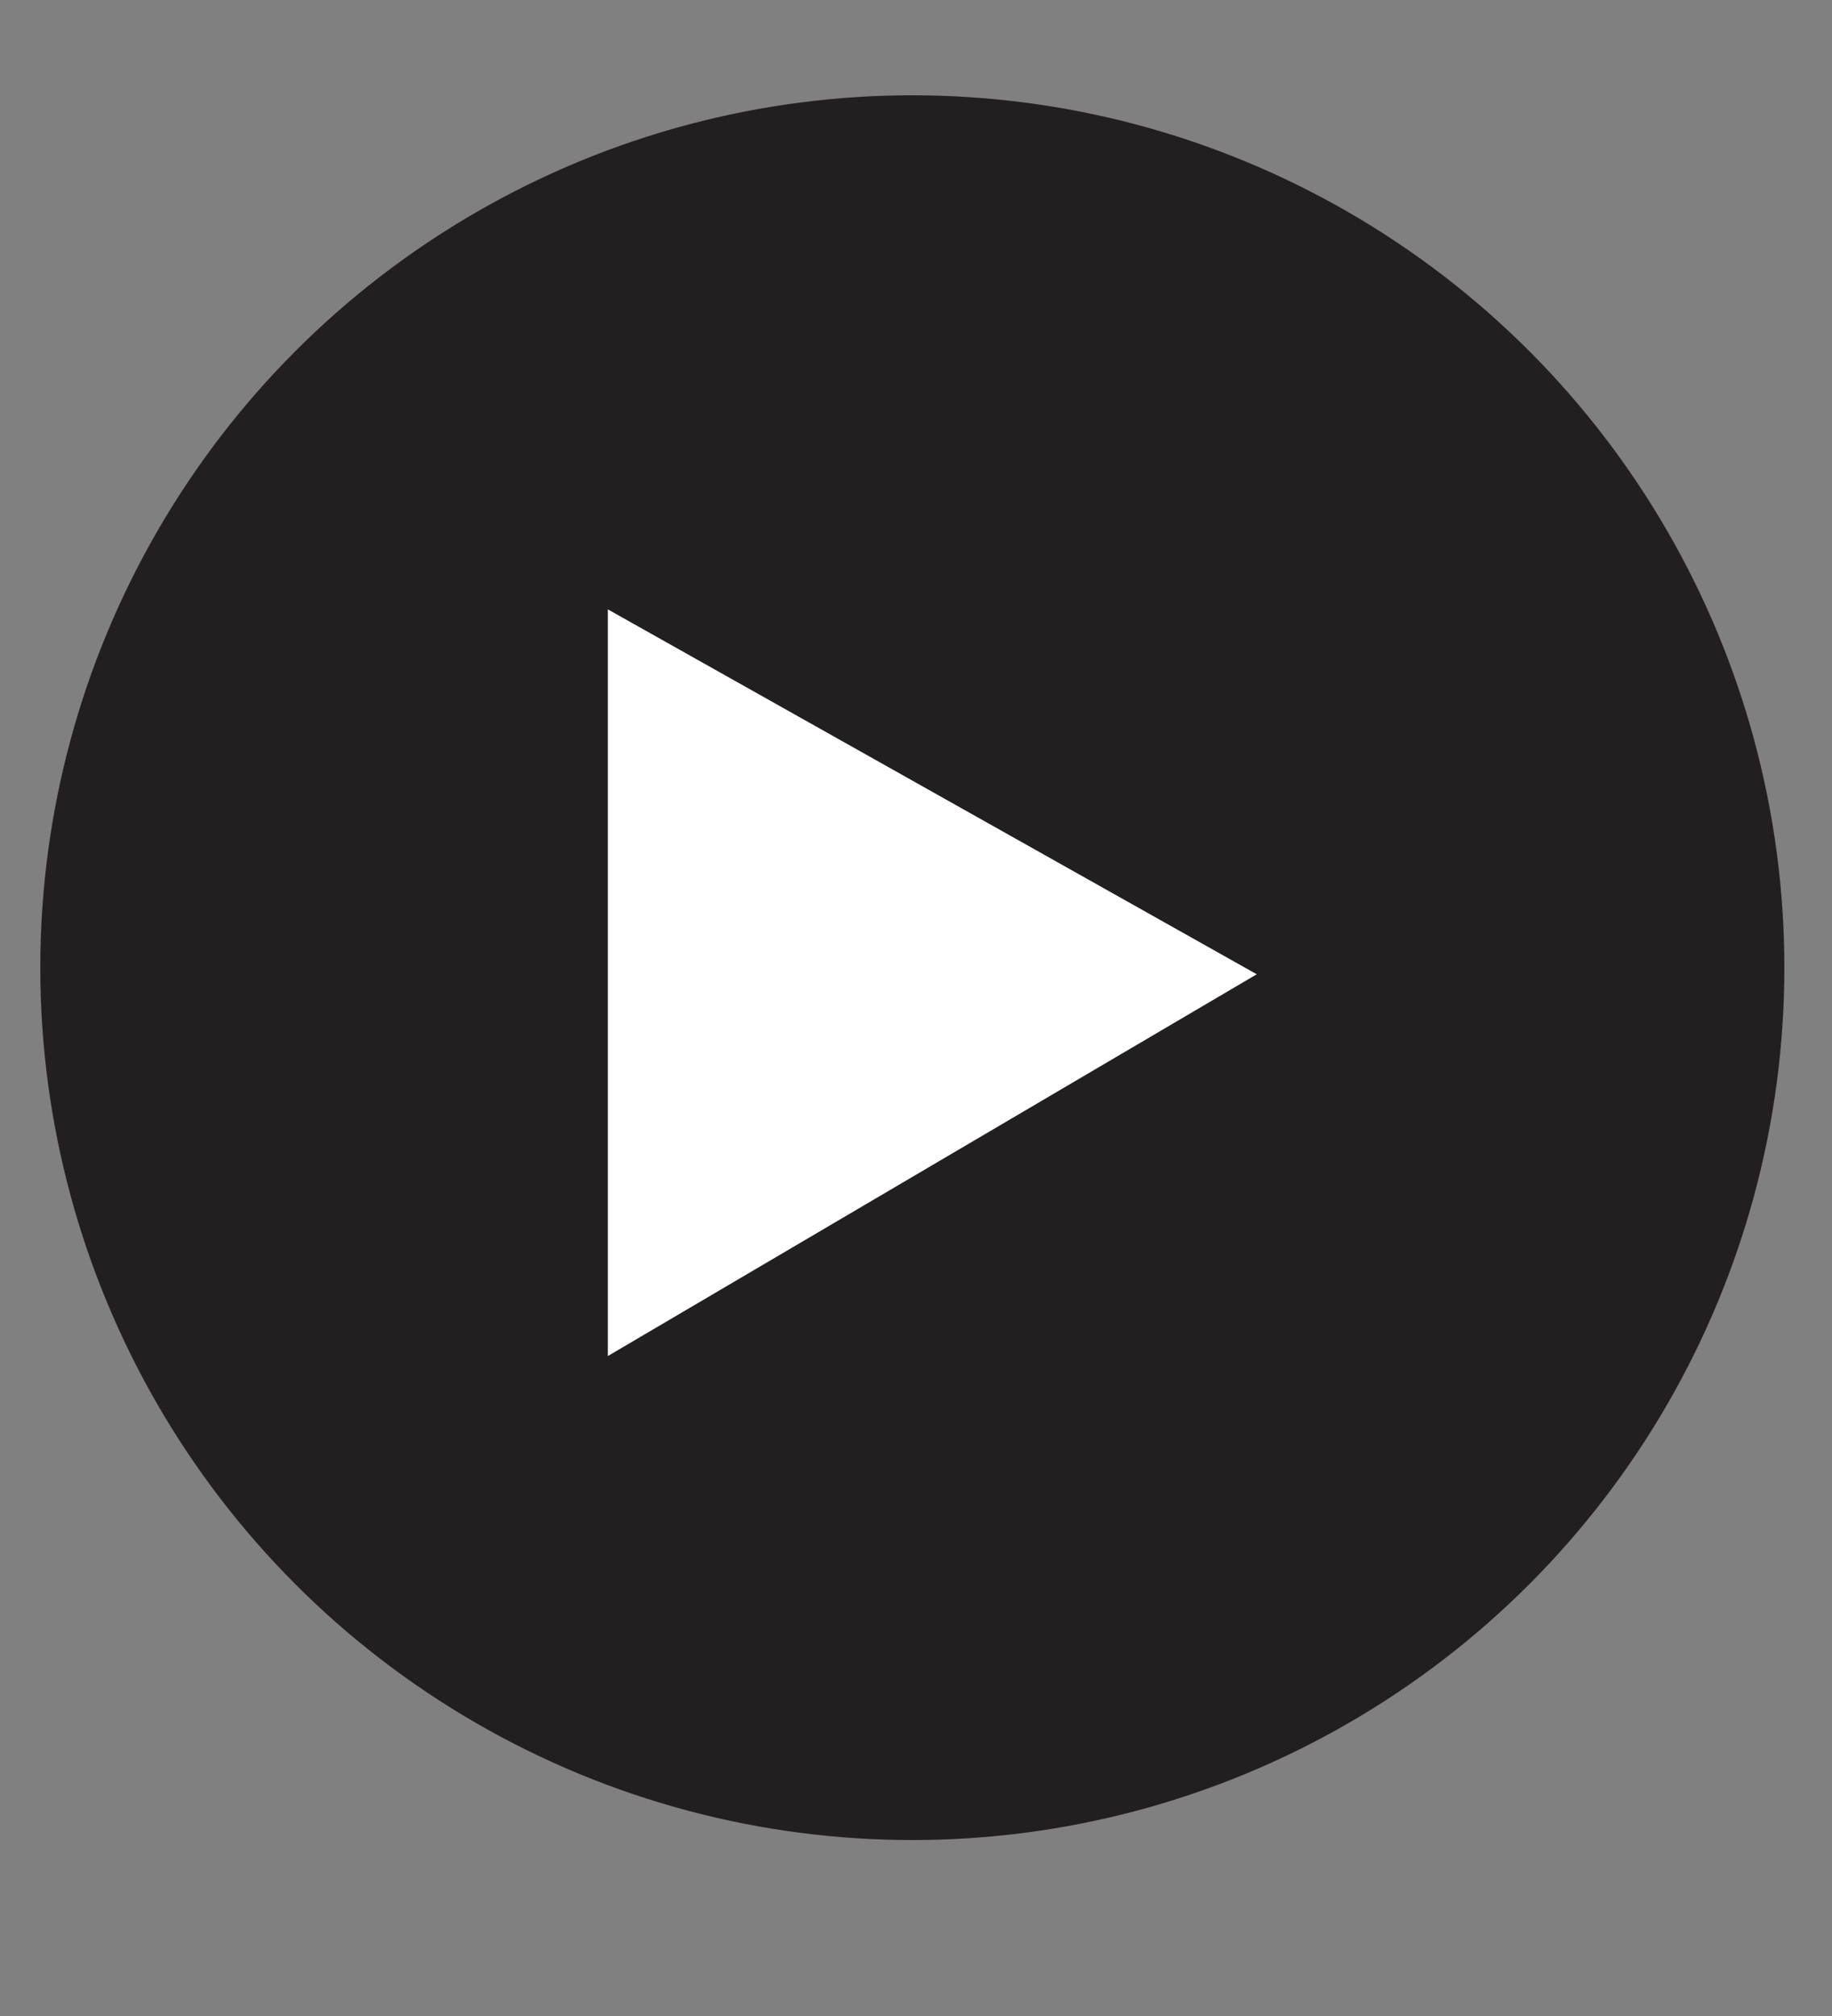 <svg width="10" height="11" viewBox="0 0 10 11" fill="none" xmlns="http://www.w3.org/2000/svg">
<rect x="0" y="0" width="10" height="11" fill="#808080" stroke="none"/>
<circle cx="4.98" cy="5.28" r="4.76" fill="#231F20"/>
<path d="M3.147 7.861L2.943 2.948L7.197 5.396L3.147 7.861Z" fill="white"/>
<path d="M2.155 2.441H7.804V8.12H2.155V2.441ZM3.318 3.325V7.399L6.86 5.316L3.318 3.325Z" fill="#231F20"/>
</svg>
